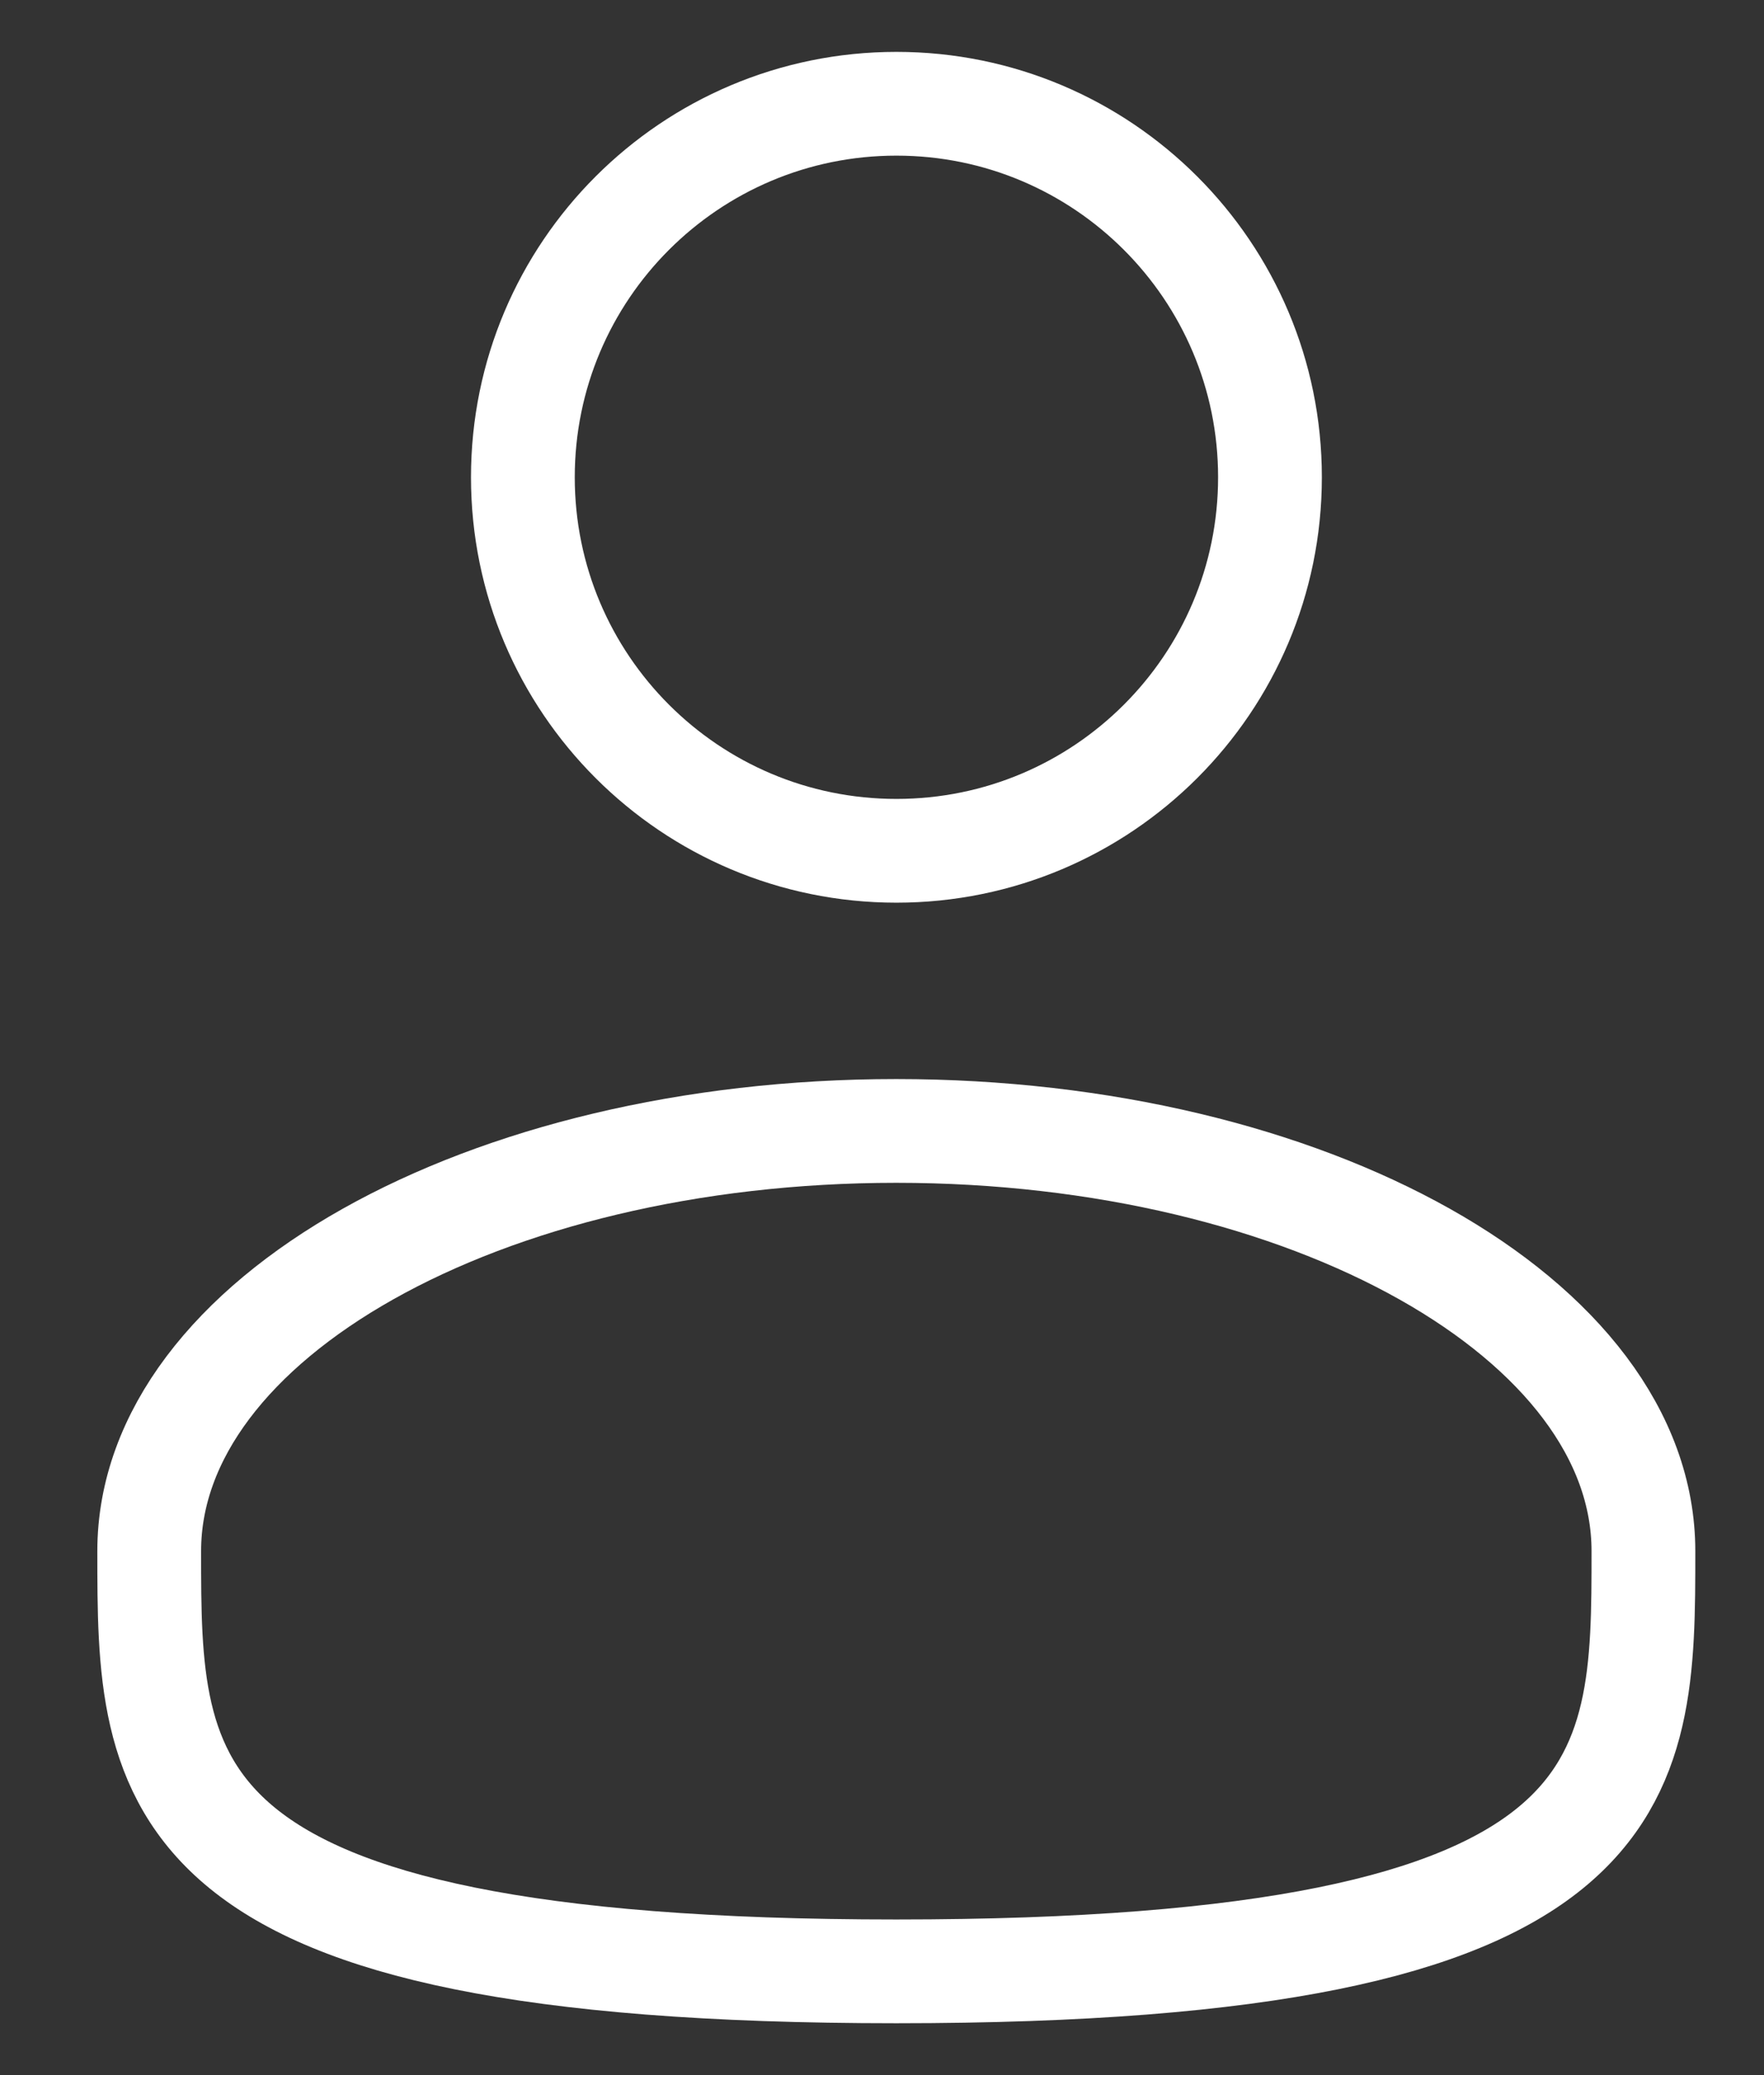 <svg width="17" height="20" viewBox="0 0 17 20" fill="none" xmlns="http://www.w3.org/2000/svg">
<rect x="0" y="0" width="17" height="20" fill="#333333" stroke="none"/>
<g id="Group">
<path id="Vector" d="M8.639 8.2C10.627 8.2 12.239 6.588 12.239 4.6C12.239 2.612 10.627 1 8.639 1C6.651 1 5.039 2.612 5.039 4.6C5.039 6.588 6.651 8.2 8.639 8.2Z" stroke="white"/>
<path id="Vector_2" d="M15.838 14.95C15.838 17.187 15.838 19 8.637 19C1.438 19 1.438 17.187 1.438 14.95C1.438 12.714 4.661 10.9 8.637 10.9C12.614 10.9 15.838 12.714 15.838 14.95Z" stroke="white"/>
</g>
</svg>
